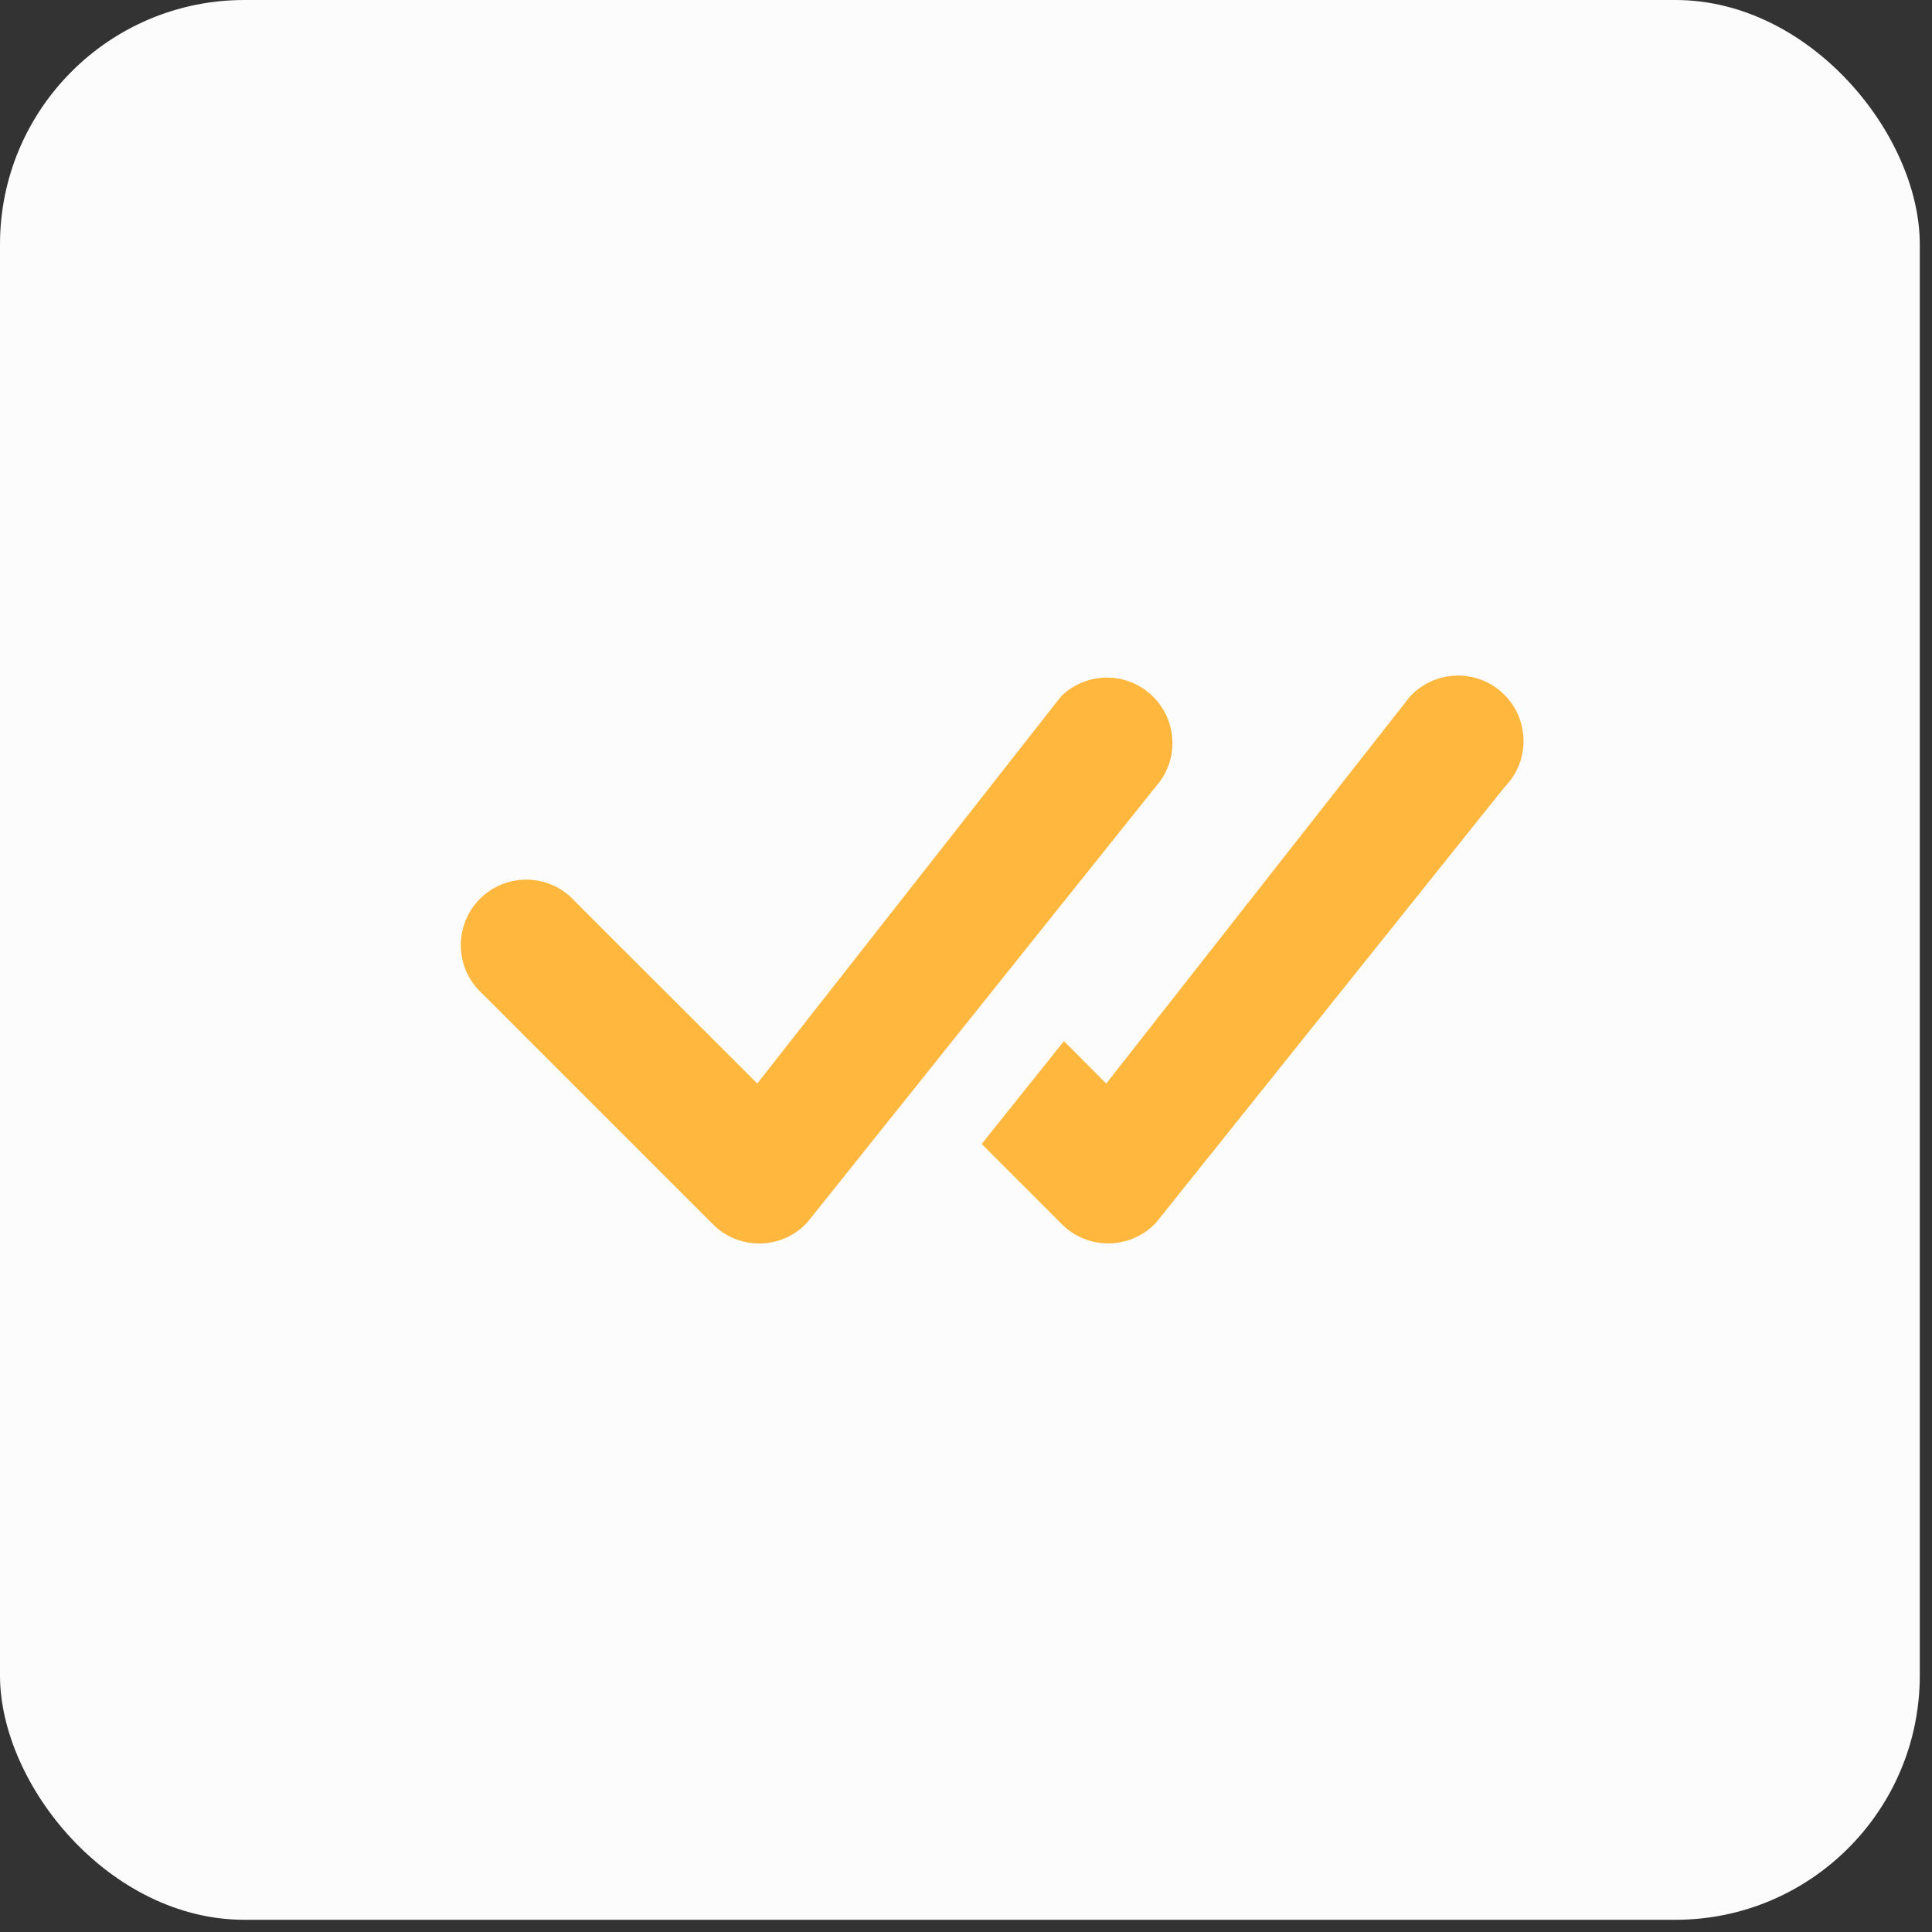 <svg xmlns="http://www.w3.org/2000/svg" width="53" height="53" fill="none"><rect width="100%" height="100%" fill="#333333" stroke="none"/><rect width="52.665" height="52.665" fill="#FCFCFC" rx="6.703"></rect><path fill="#FFB83D" d="M29.133 19.079a1.796 1.796 0 0 1 2.562 2.514l-9.552 11.945a1.794 1.794 0 0 1-2.585.048l-6.334-6.334a1.796 1.796 0 1 1 2.537-2.538l5.013 5.01 8.312-10.592a1 1 0 0 1 .047-.053m-2.202 12.305 2.202 2.202a1.797 1.797 0 0 0 2.583-.048l9.557-11.945a1.795 1.795 0 1 0-2.612-2.461l-8.314 10.593-1.16-1.164-2.258 2.823z"></path></svg>
